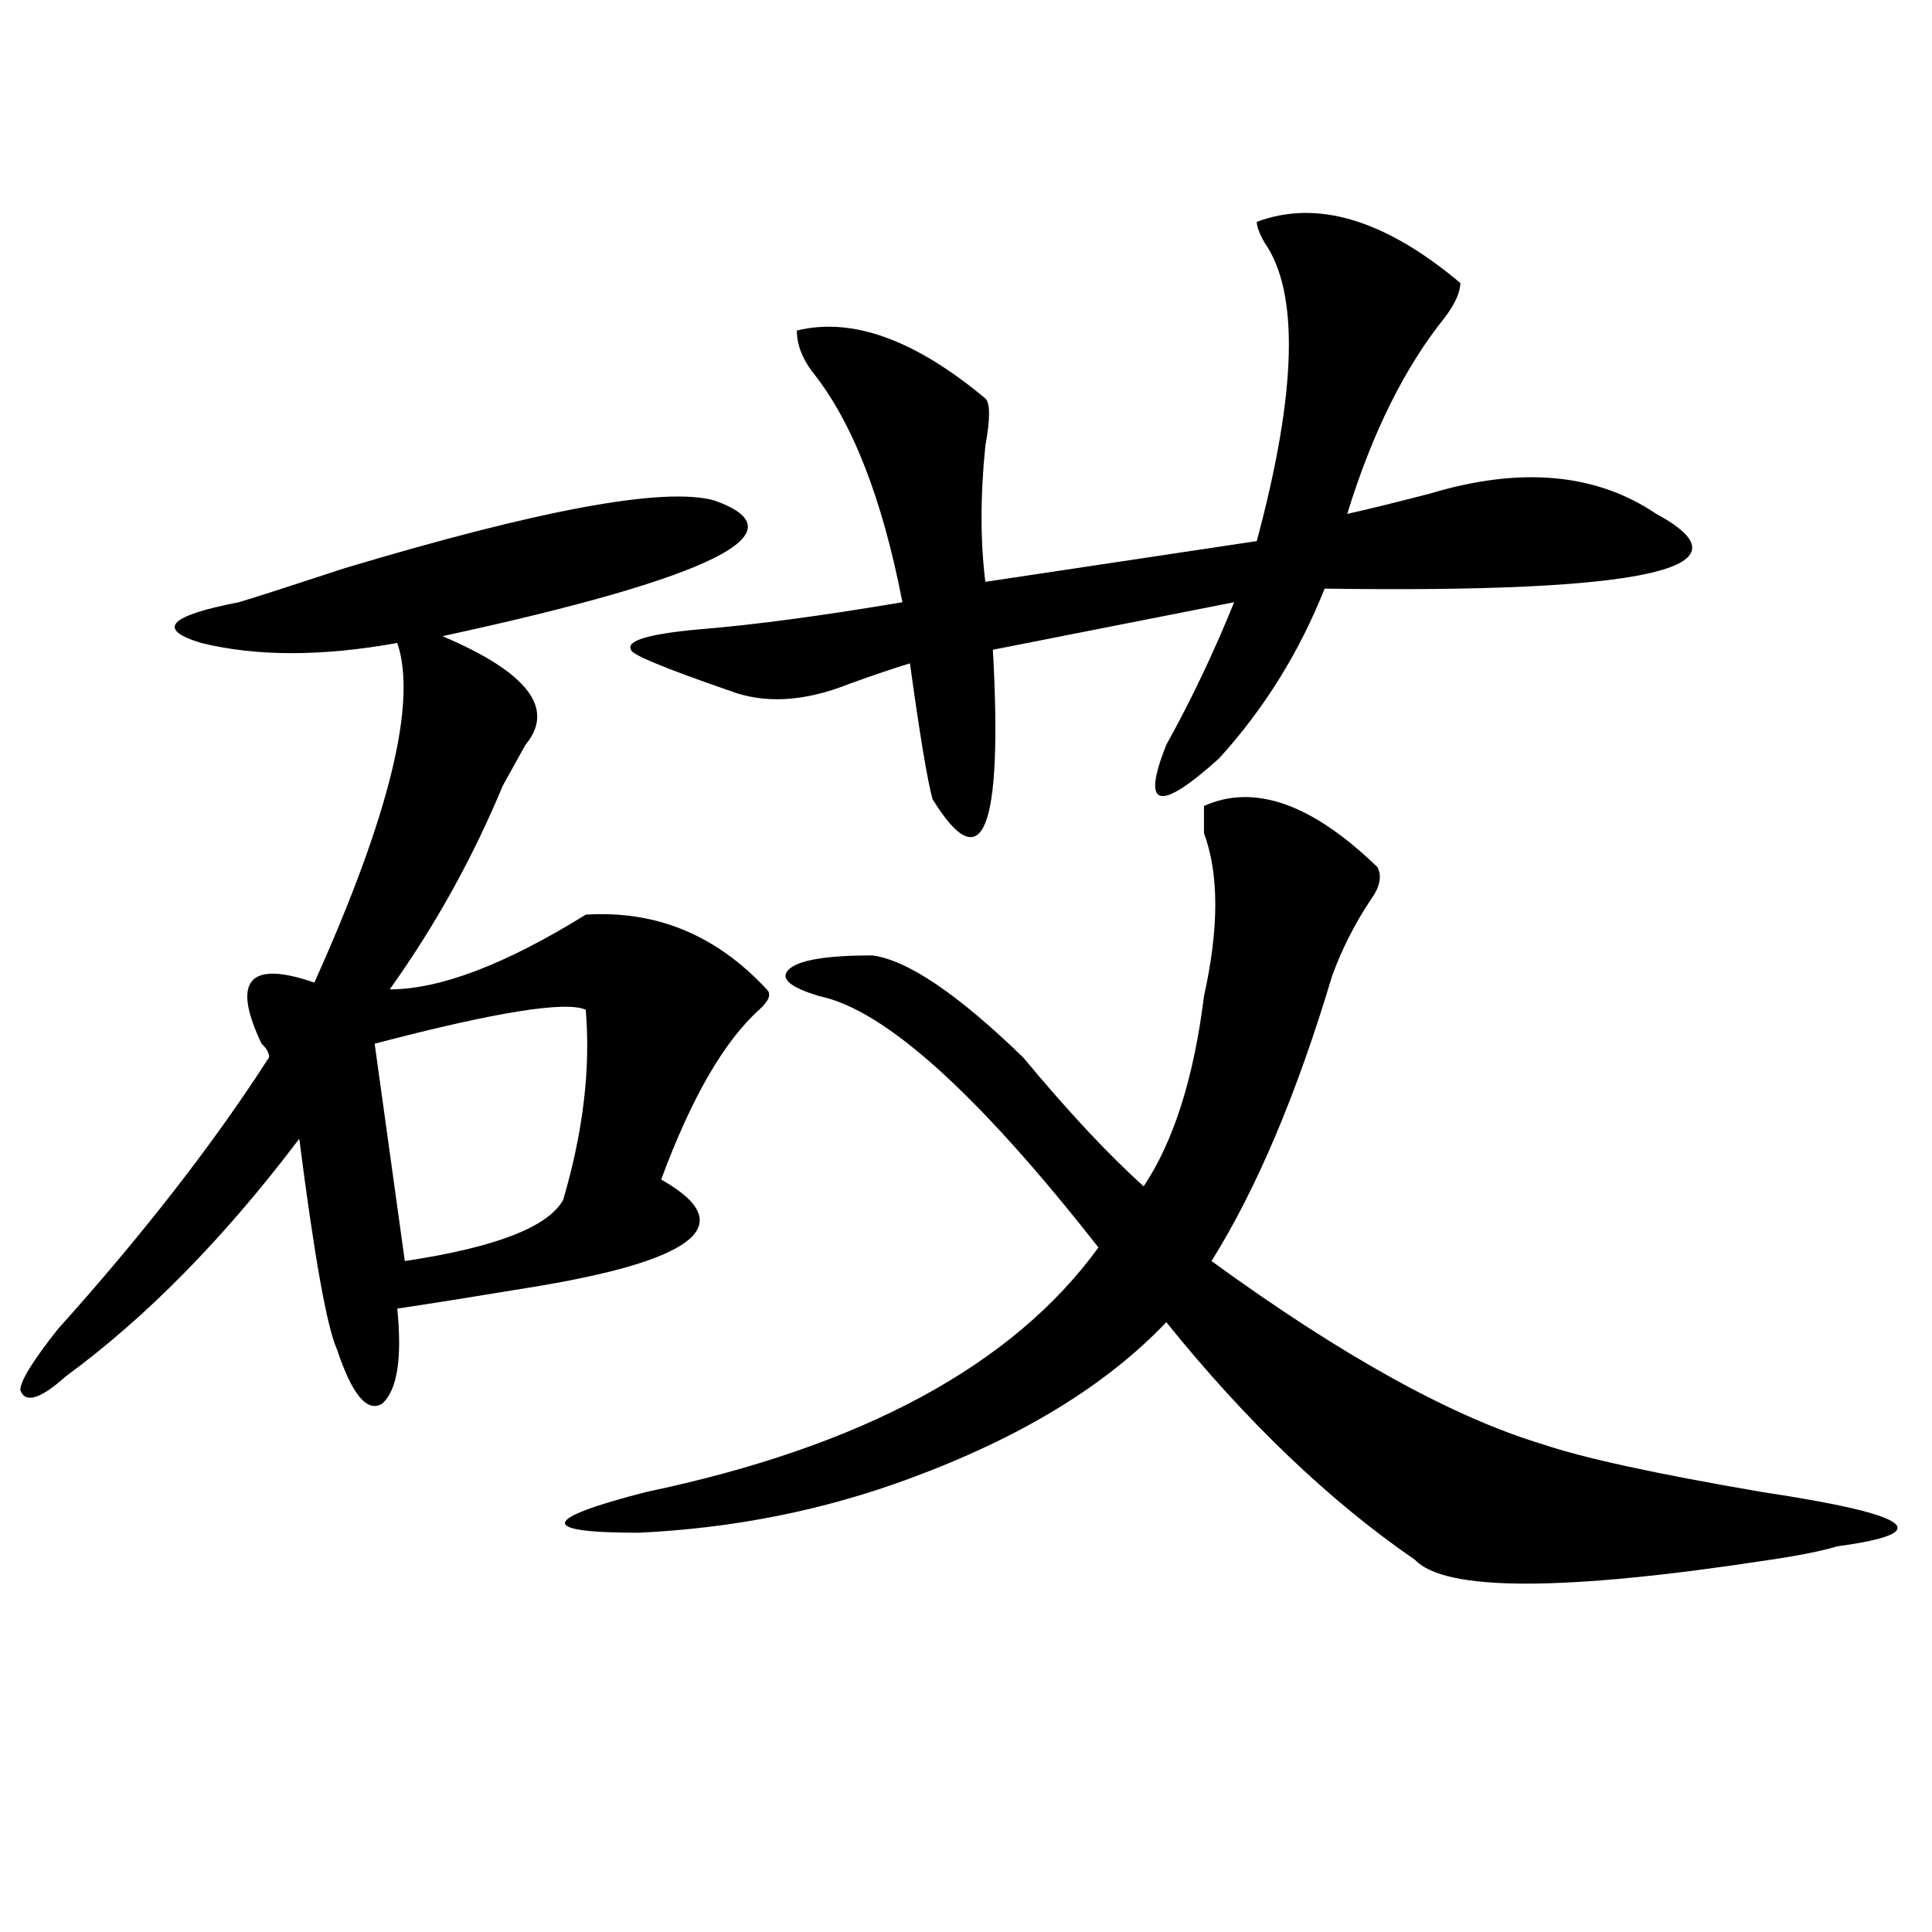 <?xml version="1.0" encoding="utf-8"?>
<!-- Generator: Adobe Illustrator 16.0.0, SVG Export Plug-In . SVG Version: 6.00 Build 0)  -->
<!DOCTYPE svg PUBLIC "-//W3C//DTD SVG 1.1//EN" "http://www.w3.org/Graphics/SVG/1.1/DTD/svg11.dtd">
<svg version="1.1" id="图层_1" xmlns="http://www.w3.org/2000/svg" xmlns:xlink="http://www.w3.org/1999/xlink" x="0px" y="0px"
	 width="1000px" height="1000px" viewBox="0 0 1000 1000" enable-background="new 0 0 1000 1000" xml:space="preserve">
<path d="M369.527,258.969c46.828,16.425,0,39.88-140.484,70.313c44.206,18.787,58.535,37.518,42.926,56.25
	c-2.622,4.724-6.524,11.755-11.707,21.094c-15.609,37.518-35.121,72.675-58.535,105.469c25.975,0,59.815-12.854,101.461-38.672
	c36.401-2.307,67.62,10.547,93.656,38.672c2.561,2.362,1.28,5.878-3.902,10.547c-18.231,16.425-35.121,45.703-50.73,87.891
	c41.584,23.456,18.17,42.188-70.242,56.25c-28.658,4.724-50.73,8.24-66.34,10.547c2.561,25.818,0,42.188-7.805,49.219
	c-7.805,4.724-15.609-4.669-23.414-28.125c-5.244-11.7-11.707-48.01-19.512-108.984c-39.023,51.581-79.389,92.615-120.973,123.047
	c-13.049,11.755-20.854,14.063-23.414,7.031c0-4.669,6.463-15.216,19.512-31.641c44.206-49.219,80.607-96.075,109.266-140.625
	c0-2.307-1.342-4.669-3.902-7.031c-15.609-32.794-6.524-43.341,27.316-31.641c39.023-86.682,53.291-145.294,42.926-175.781
	c-39.023,7.031-72.864,7.031-101.461,0c-23.414-7.031-16.951-14.063,19.512-21.094c7.805-2.307,25.975-8.185,54.633-17.578
	C279.773,263.693,343.491,251.937,369.527,258.969z M303.188,522.64c-10.427-4.669-46.828,1.208-109.266,17.578l15.609,112.5
	c46.828-7.031,74.145-17.578,81.949-31.641C301.846,585.922,305.748,553.127,303.188,522.64z M623.18,417.172
	c25.975-11.7,55.913-1.154,89.754,31.641c2.561,4.724,1.28,10.547-3.902,17.578c-7.805,11.755-14.329,24.609-19.512,38.672
	c-18.231,60.974-39.023,110.193-62.438,147.656c67.62,49.219,124.875,80.859,171.703,94.922
	c20.792,7.031,58.535,15.271,113.168,24.609c78.047,11.755,91.034,21.094,39.023,28.125c-7.805,2.362-19.512,4.724-35.121,7.031
	c-106.705,16.37-167.801,16.37-183.41,0c-44.268-30.432-87.193-71.466-128.777-123.047c-31.219,32.849-75.486,59.766-132.68,80.859
	c-44.268,16.425-91.096,25.818-140.484,28.125c-52.072,0-50.73-7.031,3.902-21.094c111.826-23.401,189.873-65.588,234.141-126.563
	C506.109,566.036,457.939,522.64,424.16,515.609c-15.609-4.669-20.854-9.338-15.609-14.063c5.183-4.669,19.512-7.031,42.926-7.031
	c18.17,2.362,44.206,19.94,78.047,52.734c23.414,28.125,44.206,50.427,62.438,66.797c15.609-23.401,25.975-56.25,31.219-98.438
	c7.805-35.156,7.805-63.281,0-84.375C623.18,426.565,623.18,421.896,623.18,417.172z M650.496,114.828
	c31.219-11.7,66.34-1.154,105.363,31.641c0,4.724-2.622,10.547-7.805,17.578c-20.854,25.818-37.743,59.766-50.73,101.953
	c10.365-2.307,24.694-5.823,42.926-10.547c46.828-14.063,85.852-10.547,117.07,10.547c52.011,28.125-5.244,41.034-171.703,38.672
	c-13.049,32.849-31.219,62.128-54.633,87.891c-31.219,28.125-40.365,25.818-27.316-7.031c12.987-23.401,24.694-48.01,35.121-73.828
	l-124.875,24.609c5.183,93.768-5.244,119.531-31.219,77.344c-2.622-9.338-6.524-32.794-11.707-70.313
	c-7.805,2.362-18.231,5.878-31.219,10.547c-23.414,9.393-44.268,10.547-62.438,3.516c-33.841-11.7-50.73-18.732-50.73-21.094
	c-2.622-4.669,9.085-8.185,35.121-10.547c28.597-2.307,63.718-7.031,105.363-14.063c-10.427-53.888-26.036-93.713-46.828-119.531
	c-5.244-7.031-7.805-14.063-7.805-21.094c28.597-7.031,61.096,4.724,97.559,35.156c2.561,2.362,2.561,10.547,0,24.609
	c-2.622,25.818-2.622,49.219,0,70.313l140.484-21.094c20.792-77.344,22.072-128.87,3.902-154.688
	C651.776,120.706,650.496,117.19,650.496,114.828z"/>
</svg>
